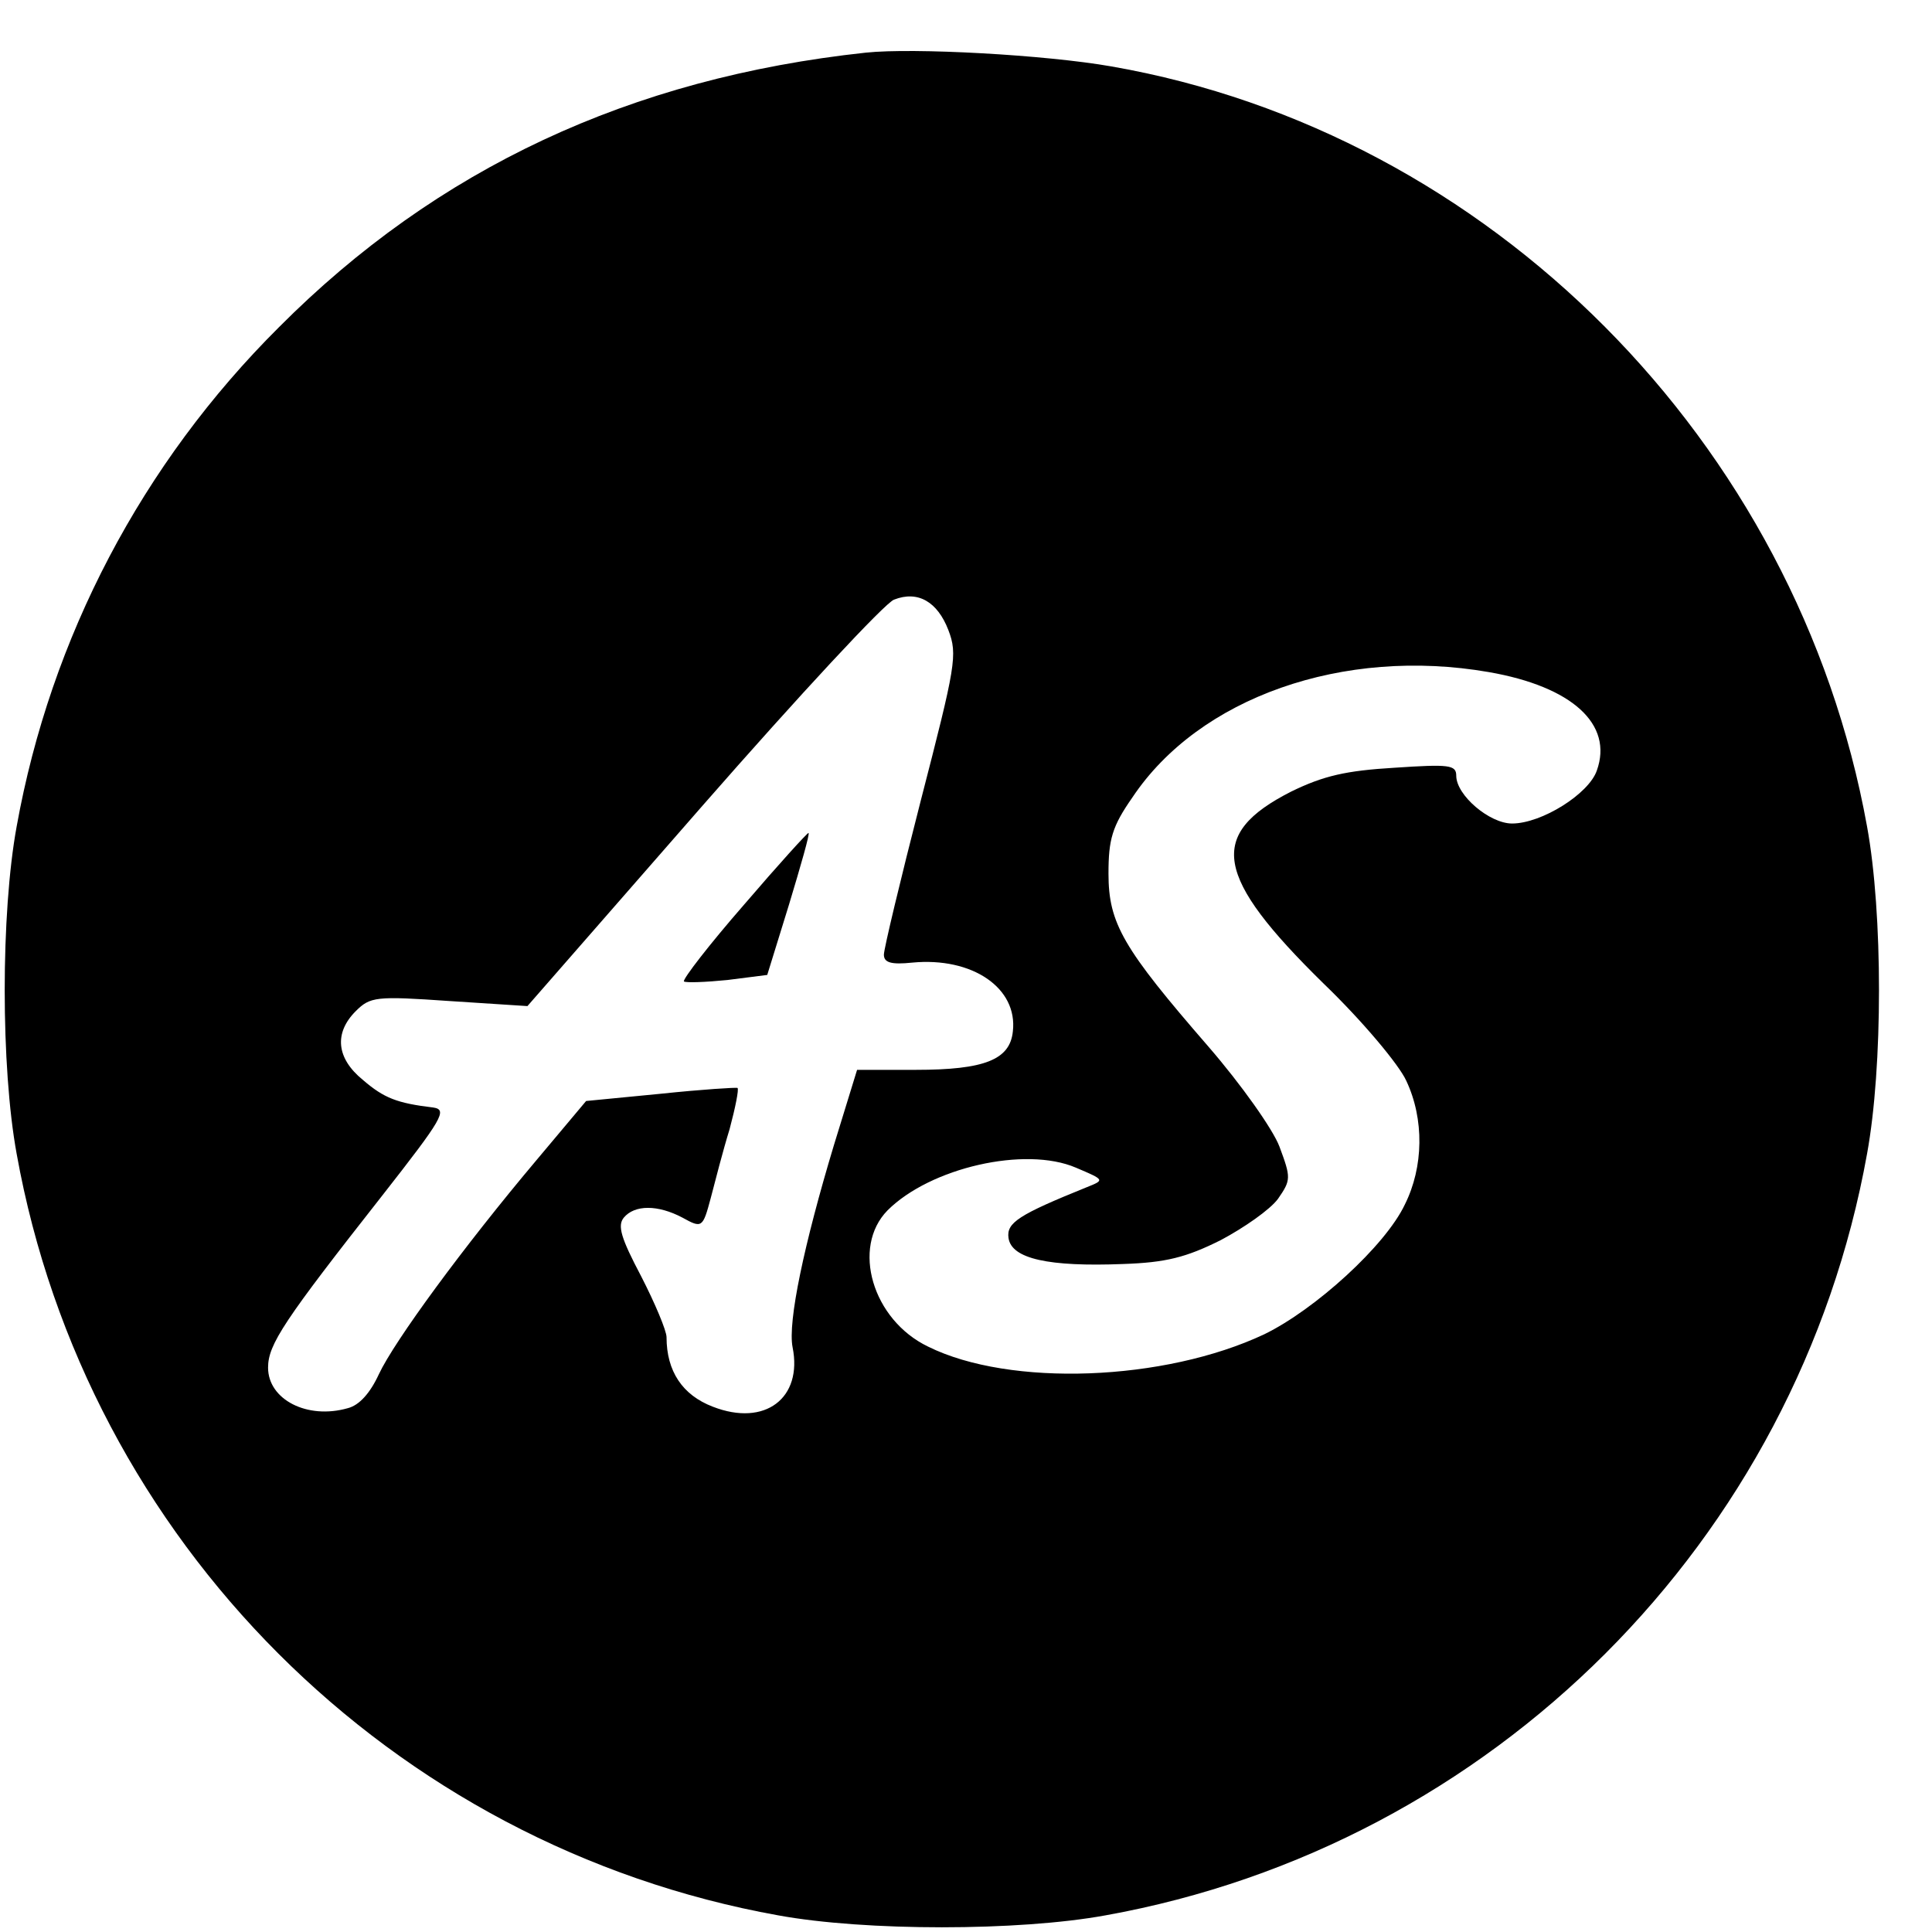 <?xml version="1.0" standalone="no"?>
<!DOCTYPE svg PUBLIC "-//W3C//DTD SVG 20010904//EN"
 "http://www.w3.org/TR/2001/REC-SVG-20010904/DTD/svg10.dtd">
<svg version="1.0" xmlns="http://www.w3.org/2000/svg"
 width="16pt" height="16pt" viewBox="0 0 16 16"
 preserveAspectRatio="xMidYMid meet">
<g transform="translate(0,16) scale(0.006,-0.006)"
fill="#000000" stroke="none">
<path d="M1195 2594 c-325 -35 -592 -160 -810 -379 -189 -188 -315 -428 -362
-689 -22 -120 -22 -332 0 -452 96 -534 517 -955 1051 -1051 120 -22 332 -22
452 0 534 96 955 517 1051 1051 22 120 22 332 0 452 -96 531 -521 958 -1043
1049 -91 16 -273 26 -339 19z m114 -797 c13 -34 10 -49 -38 -235 -28 -109 -51
-205 -51 -213 0 -11 10 -14 39 -11 83 8 146 -35 139 -95 -4 -39 -39 -53 -134
-53 l-81 0 -32 -104 c-41 -136 -64 -244 -57 -279 14 -70 -38 -110 -110 -82
-42 16 -64 49 -64 96 0 9 -16 47 -35 84 -28 53 -33 70 -24 81 15 18 47 18 81
0 27 -15 28 -14 39 27 6 23 17 66 26 95 8 30 13 55 11 57 -1 1 -49 -2 -106 -8
l-103 -10 -68 -81 c-102 -121 -197 -251 -218 -296 -12 -26 -27 -43 -43 -47
-56 -16 -110 12 -110 56 0 32 22 65 158 238 83 106 90 118 70 121 -50 6 -68
13 -97 38 -37 30 -40 65 -10 95 20 20 28 21 129 14 l108 -7 242 277 c133 152
252 280 264 284 33 13 60 -3 75 -42z m746 -58 c115 -20 172 -72 149 -136 -11
-32 -76 -73 -117 -73 -31 0 -77 39 -77 66 0 15 -10 16 -85 11 -67 -4 -98 -11
-143 -33 -116 -59 -106 -117 45 -265 54 -52 104 -112 114 -134 25 -53 24 -119
-2 -171 -27 -57 -124 -145 -194 -179 -138 -65 -351 -73 -464 -17 -77 37 -106
137 -56 188 59 59 190 89 260 59 40 -17 40 -17 15 -27 -94 -38 -111 -49 -108
-70 4 -29 56 -40 158 -36 59 2 87 9 135 33 32 17 68 42 79 57 18 26 18 29 2
72 -9 24 -53 86 -98 138 -118 136 -138 170 -138 239 0 47 5 65 33 105 92 138
291 208 492 173z"/>
<path d="M1027 1418 c-48 -55 -85 -103 -83 -106 3 -2 30 -1 60 2 l55 7 30 97
c16 53 29 98 27 99 -1 1 -41 -43 -89 -99z"/>
</g>
</svg>
